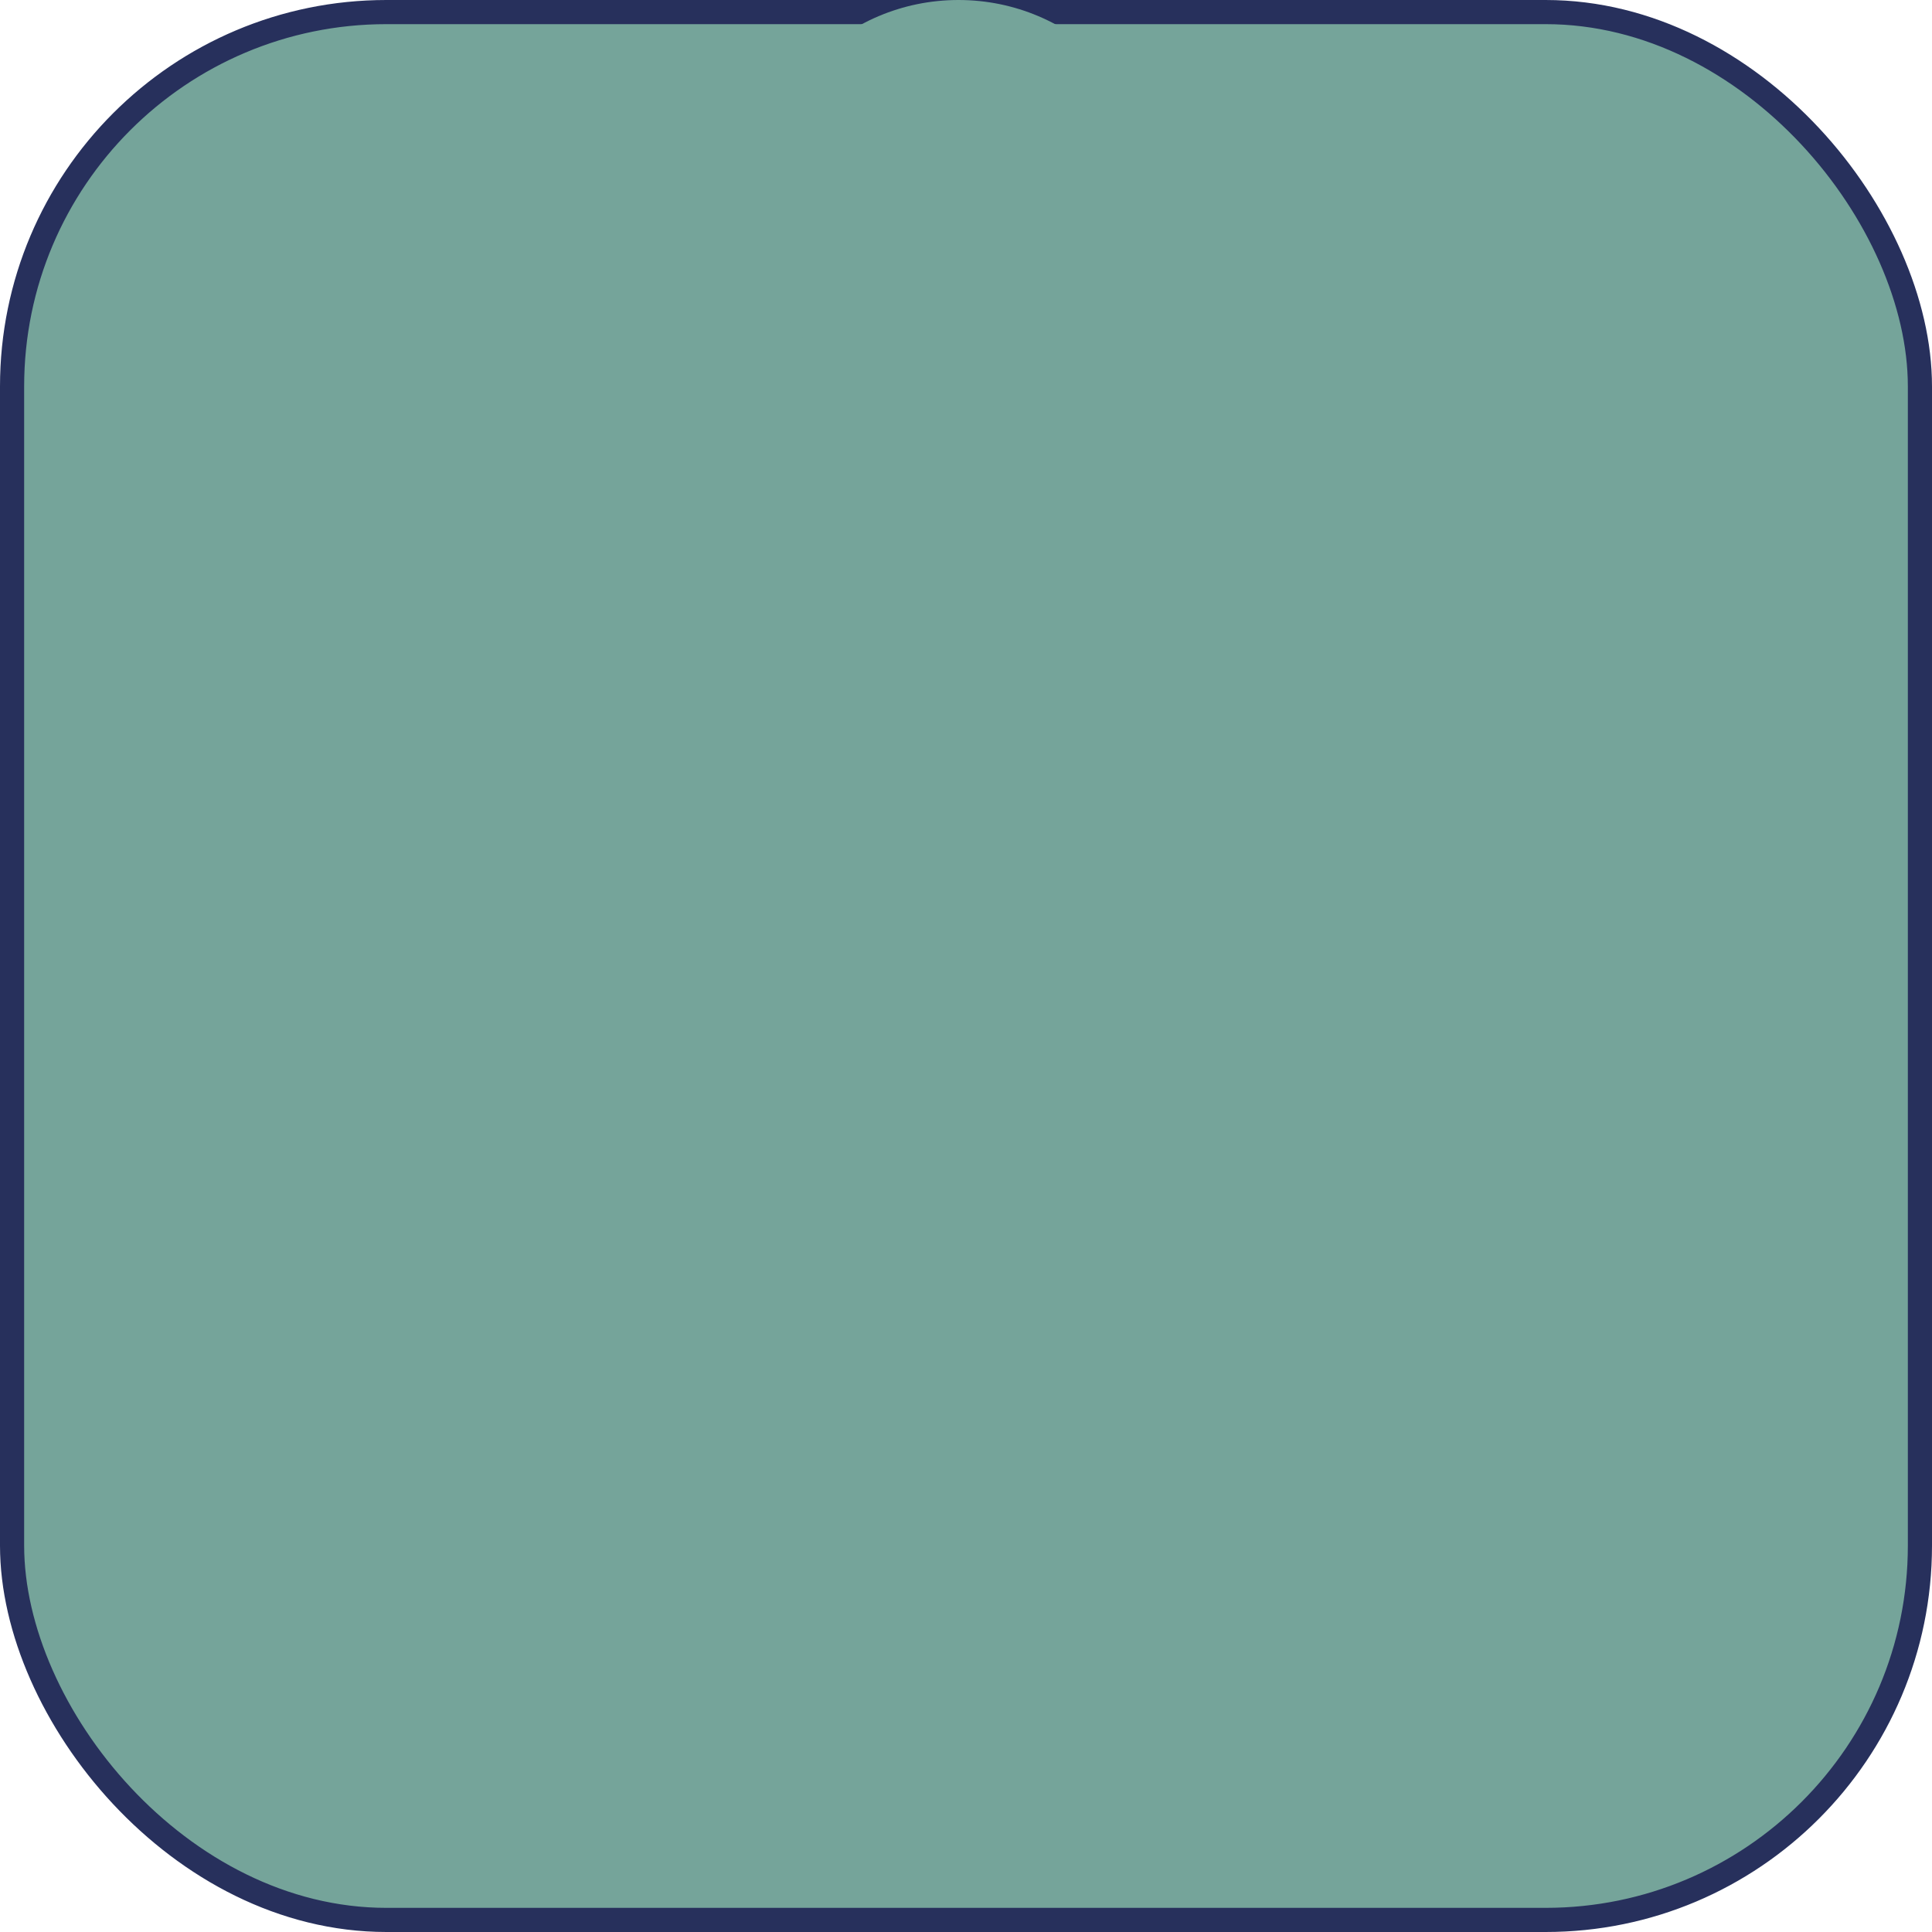 <?xml version="1.0" encoding="utf-8"?>
<svg xmlns="http://www.w3.org/2000/svg" fill="none" height="100%" overflow="visible" preserveAspectRatio="none" style="display: block;" viewBox="0 0 80 80" width="100%">
<g id="Frame 5">
<rect fill="#75A49A" height="79" rx="15.5" width="79" x="0.5" y="0.5"/>
<rect height="79" rx="15.5" stroke="#27305C" width="79" x="0.5" y="0.5"/>
<ellipse cx="39.69" cy="8.489" fill="#75A49A" id="Ellipse 3" rx="8.485" ry="8.489"/>
</g>
</svg>